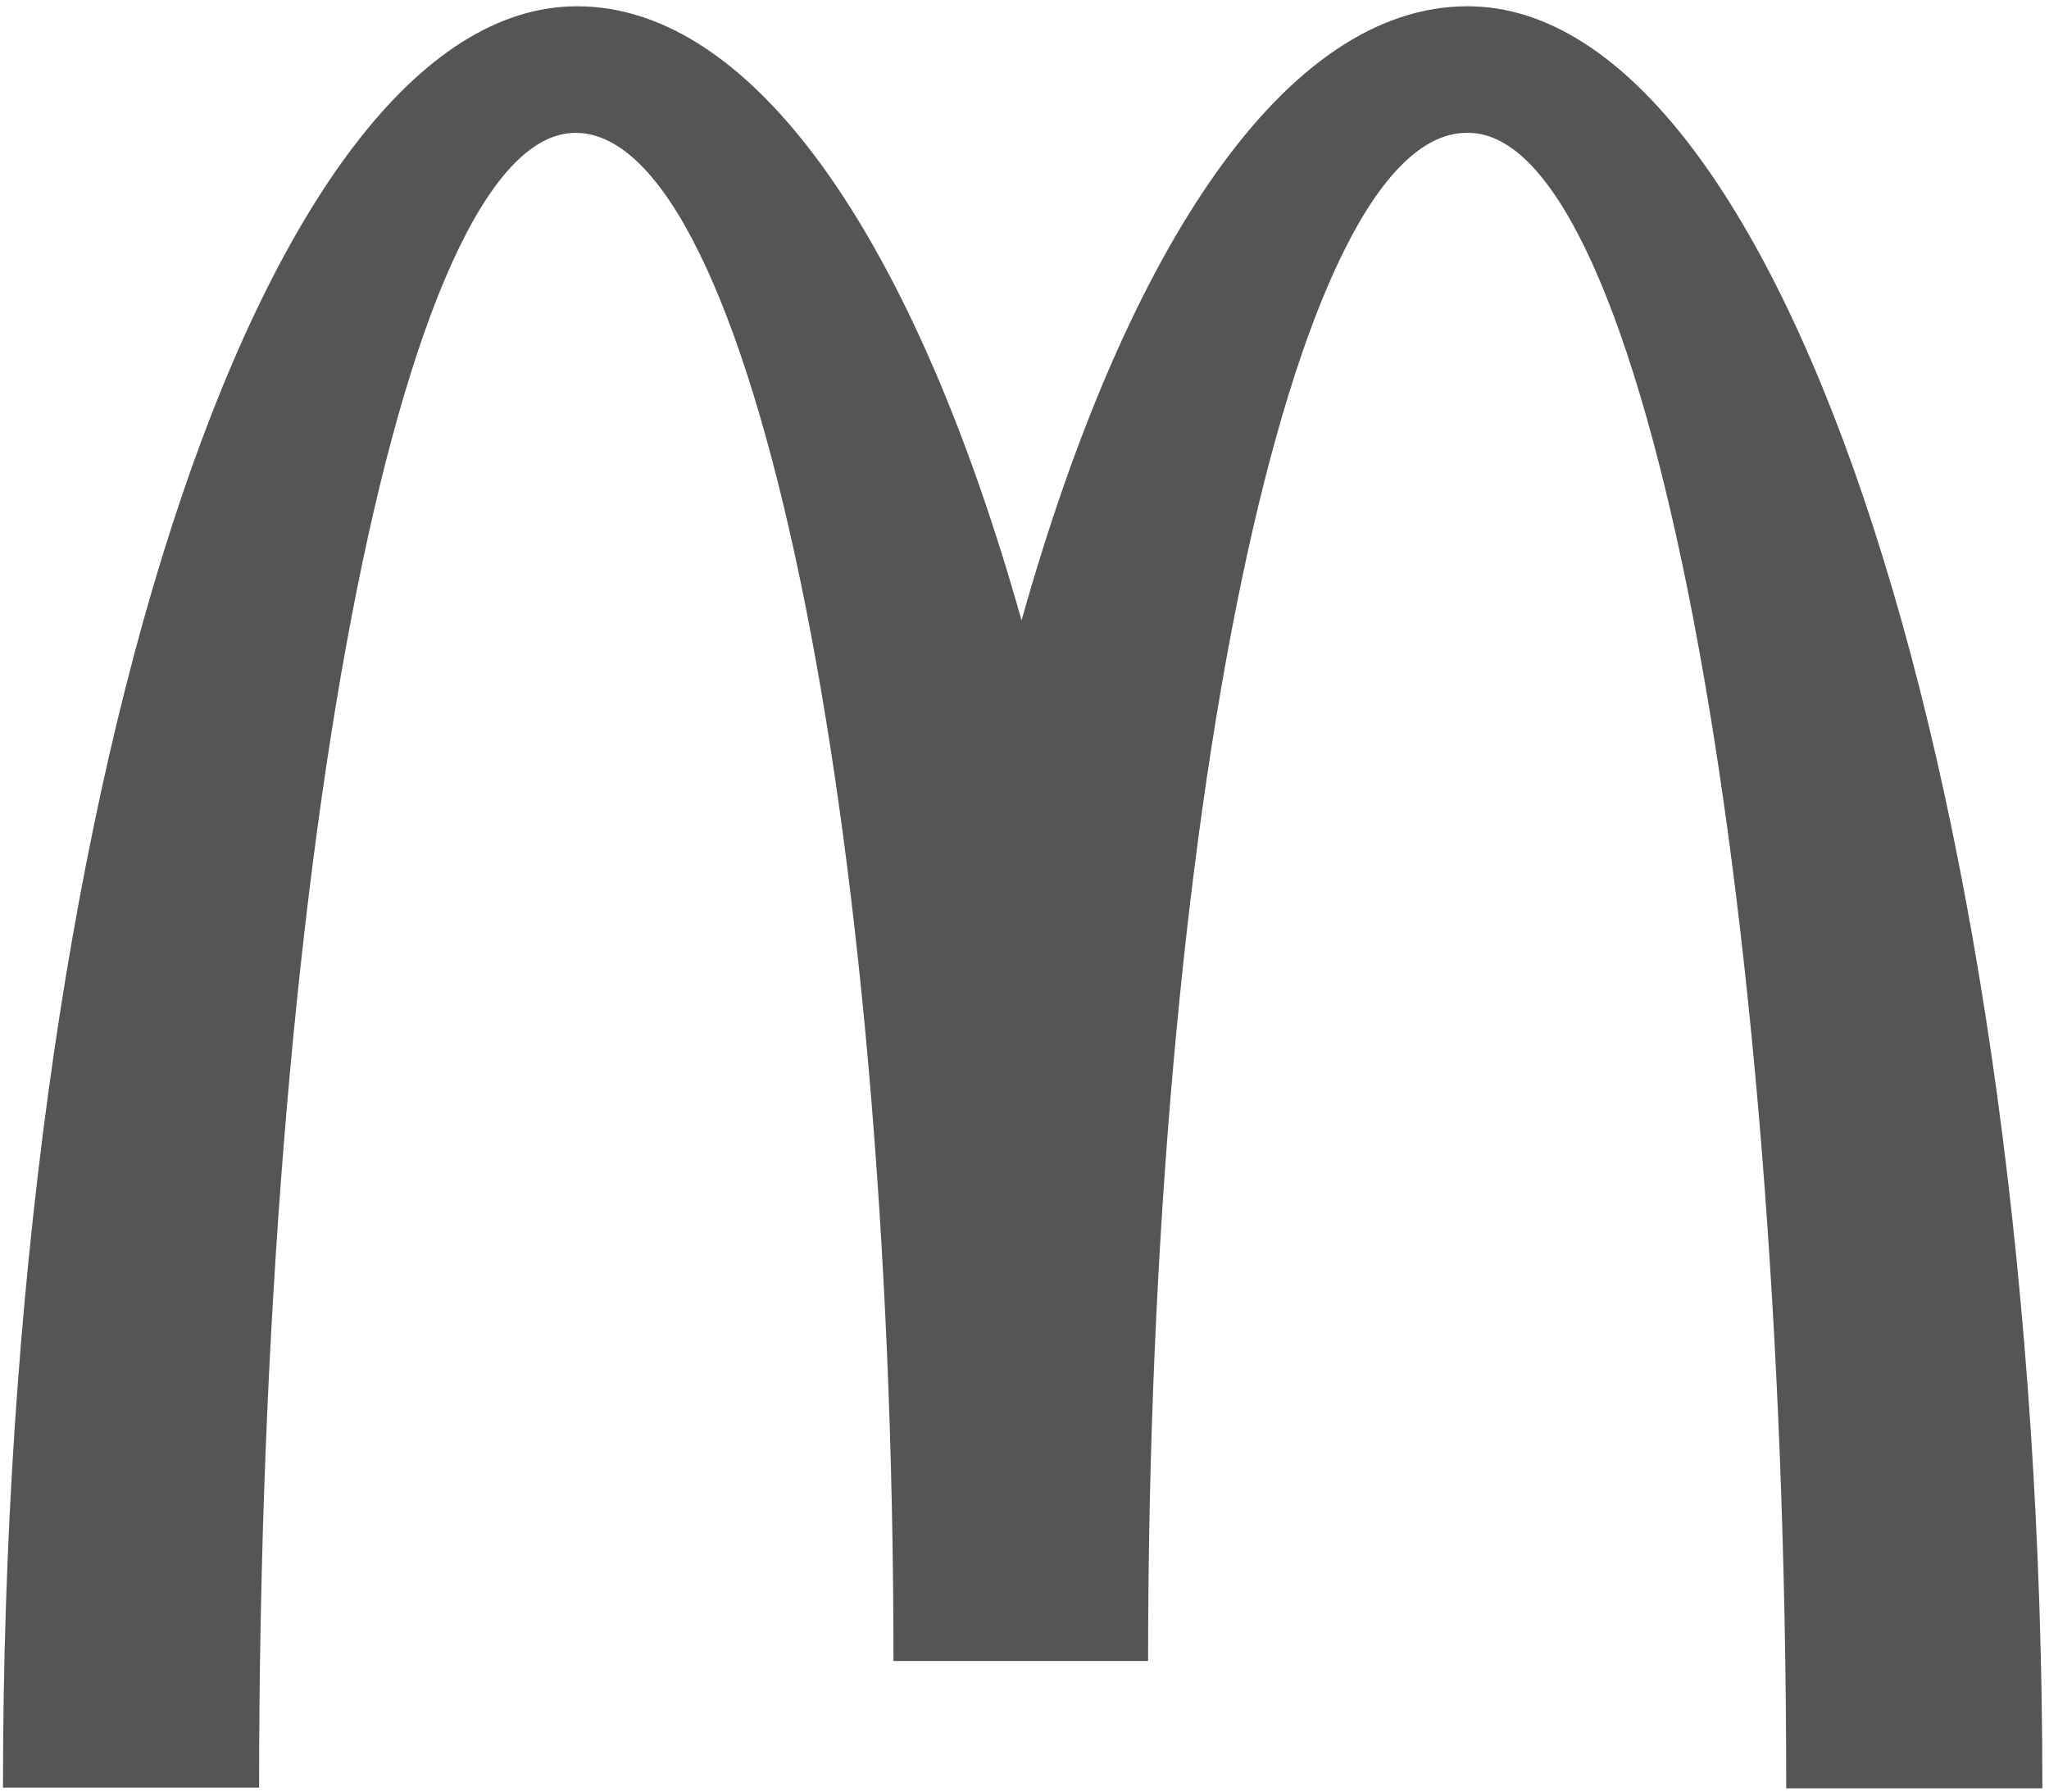 <?xml version="1.0" encoding="UTF-8"?>
<svg width="207px" height="181px" viewBox="0 0 207 181" version="1.1" xmlns="http://www.w3.org/2000/svg" xmlns:xlink="http://www.w3.org/1999/xlink">
    <title>mcdonalds</title>
    <g id="Page-1" stroke="none" stroke-width="1" fill="none" fill-rule="evenodd">
        <g id="mcdonalds" transform="translate(0.3, 0.633)" fill="#555555" fill-rule="nonzero">
            <path d="M148.034,12.786 C165.767,12.786 180.152,87.603 180.152,180 L206.03,180 C206.03,80.524 179.924,0 147.958,0 C129.691,0 113.556,24.127 102.901,62.03 C92.245,24.127 76.11,0 57.996,0 C26.03,0 0,80.448 0,179.924 L25.877,179.924 C25.877,87.526 40.11,12.786 57.844,12.786 C75.577,12.786 89.962,81.894 89.962,167.137 L115.687,167.137 C115.687,81.894 130.148,12.786 147.882,12.786" id="Path"></path>
        </g>
    </g>
</svg>